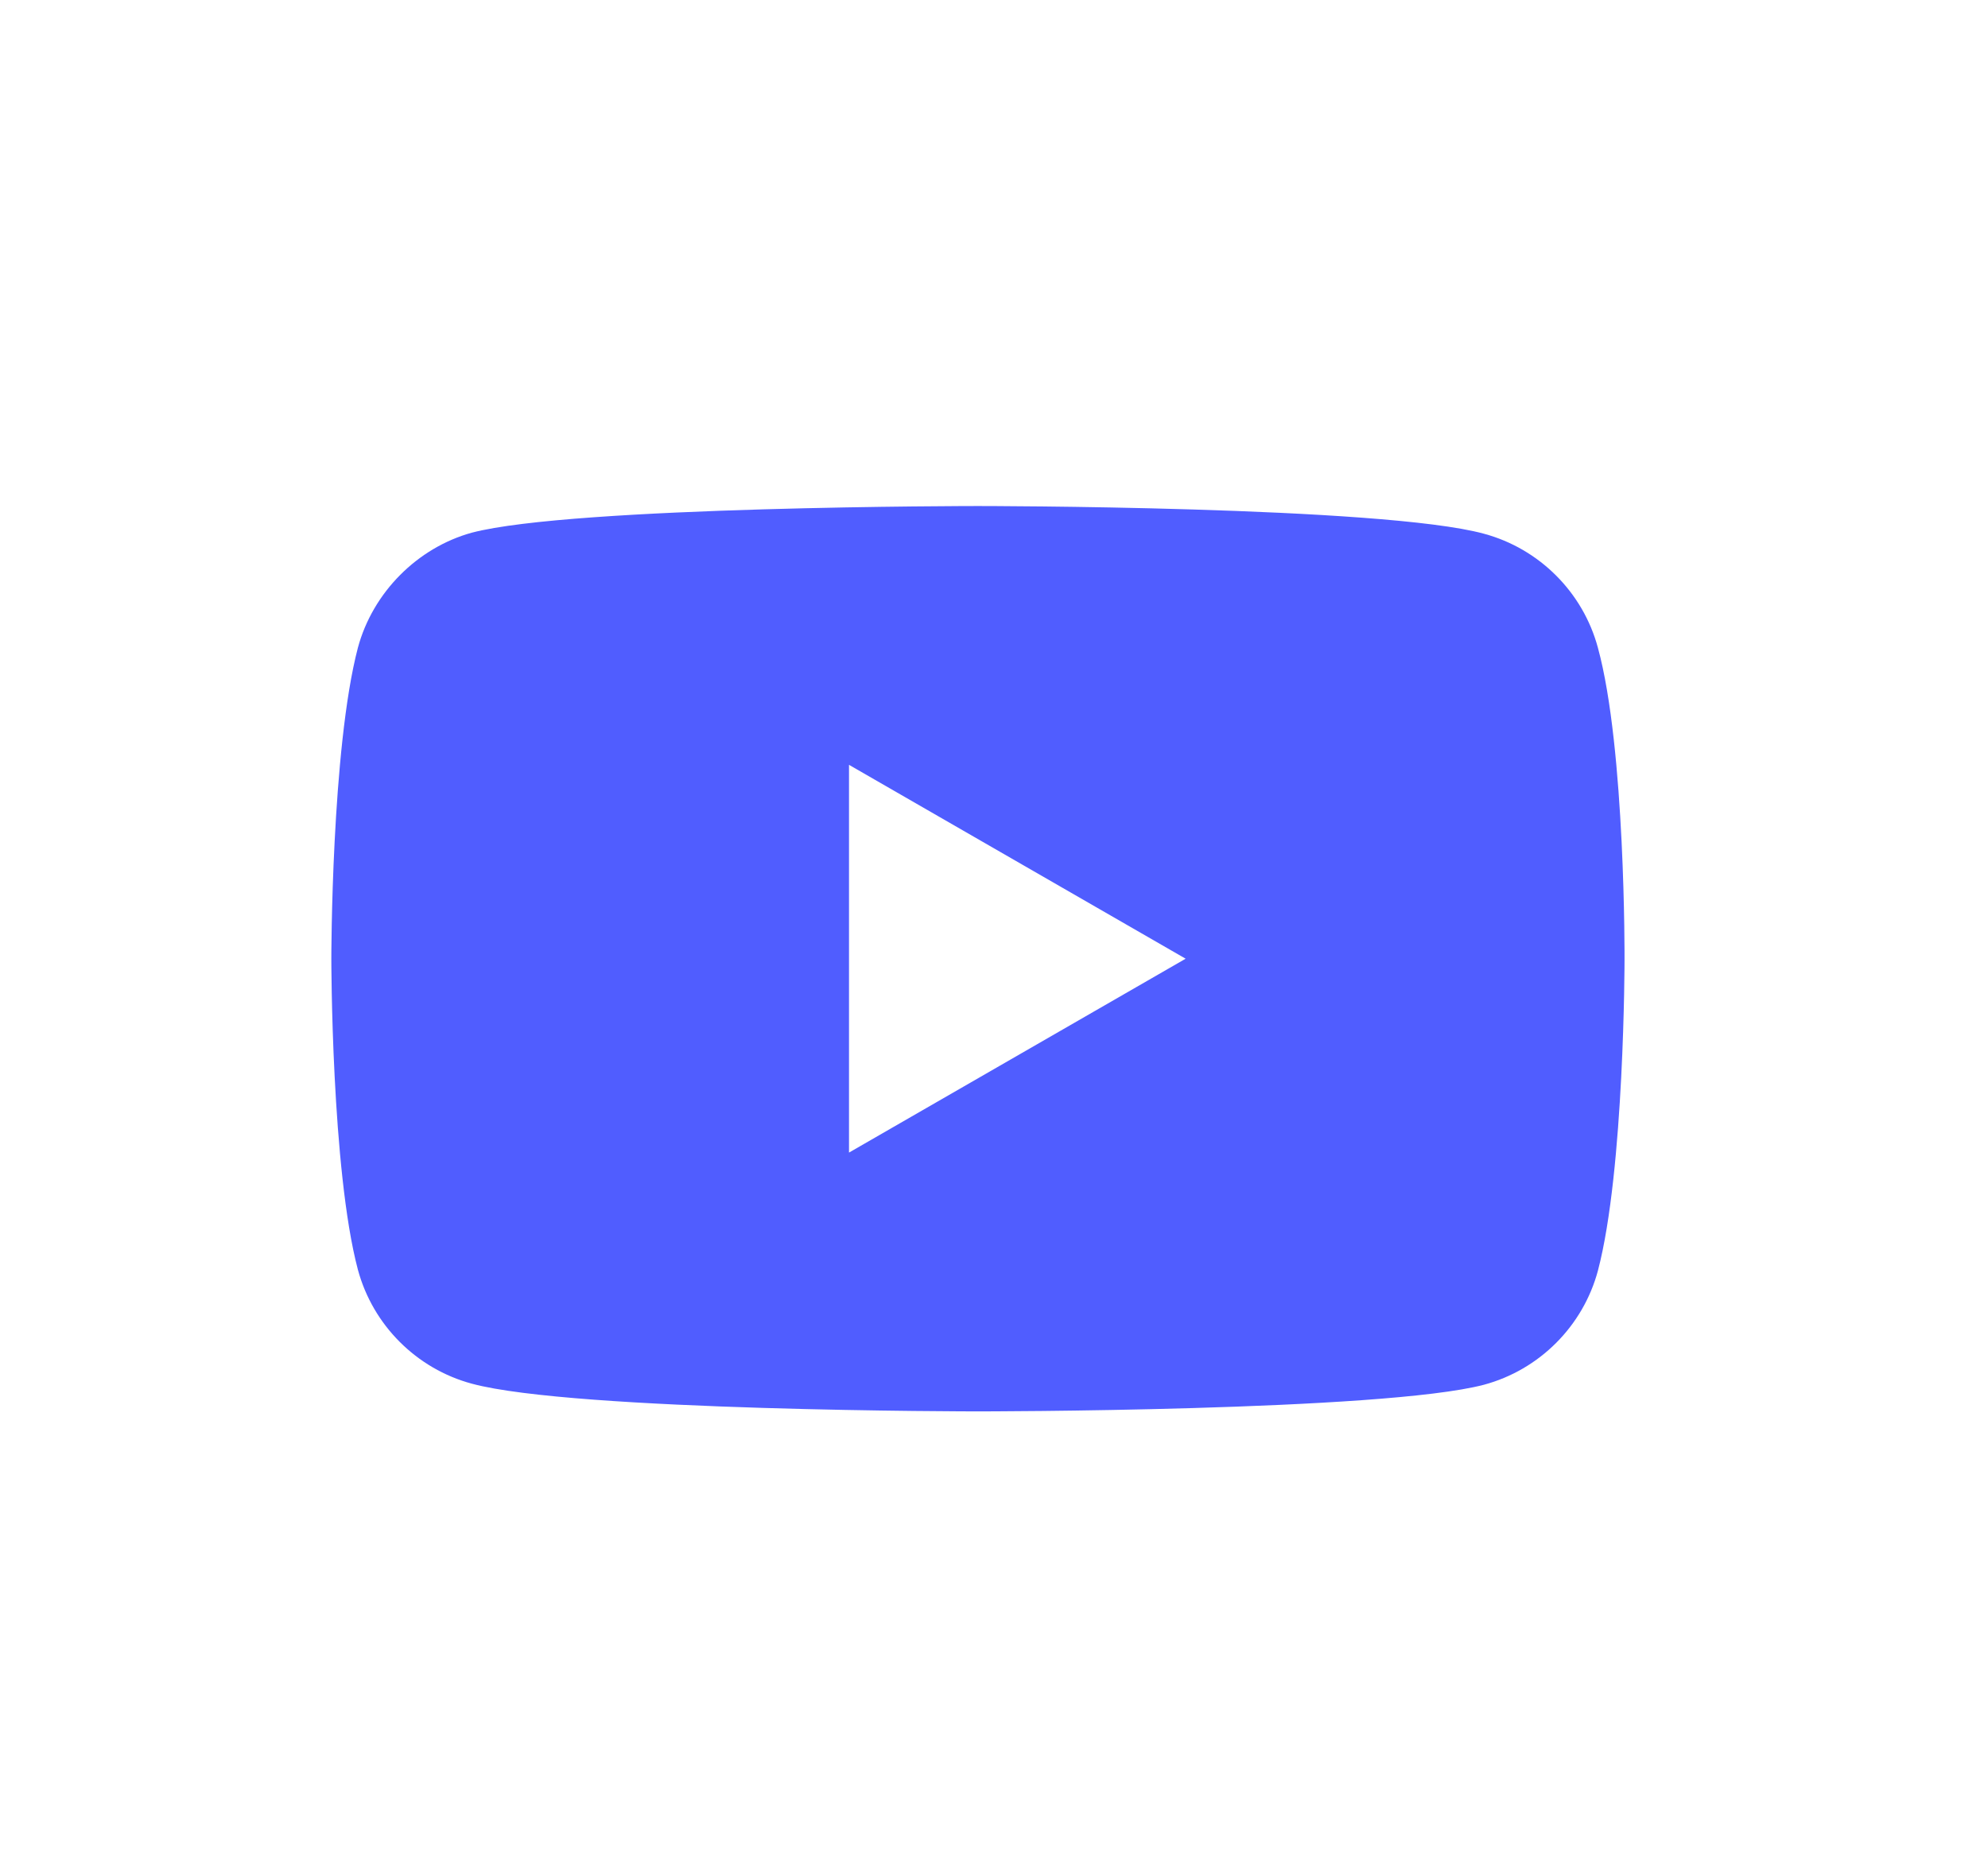 <svg width="30" height="28" viewBox="0 0 30 28" fill="none" xmlns="http://www.w3.org/2000/svg">
<path d="M24.113 9.775C23.888 8.939 23.229 8.28 22.393 8.055C20.866 7.637 14.757 7.637 14.757 7.637C14.757 7.637 8.648 7.637 7.121 8.039C6.302 8.264 5.626 8.939 5.401 9.775C5 11.302 5 14.469 5 14.469C5 14.469 5 17.652 5.401 19.163C5.627 19.999 6.285 20.658 7.121 20.883C8.665 21.301 14.757 21.301 14.757 21.301C14.757 21.301 20.866 21.301 22.393 20.899C23.229 20.674 23.888 20.015 24.113 19.179C24.515 17.652 24.515 14.485 24.515 14.485C24.515 14.485 24.531 11.302 24.113 9.775ZM12.812 17.395V11.543L17.892 14.469L12.812 17.395Z" fill="#505DFF"/>
</svg>
